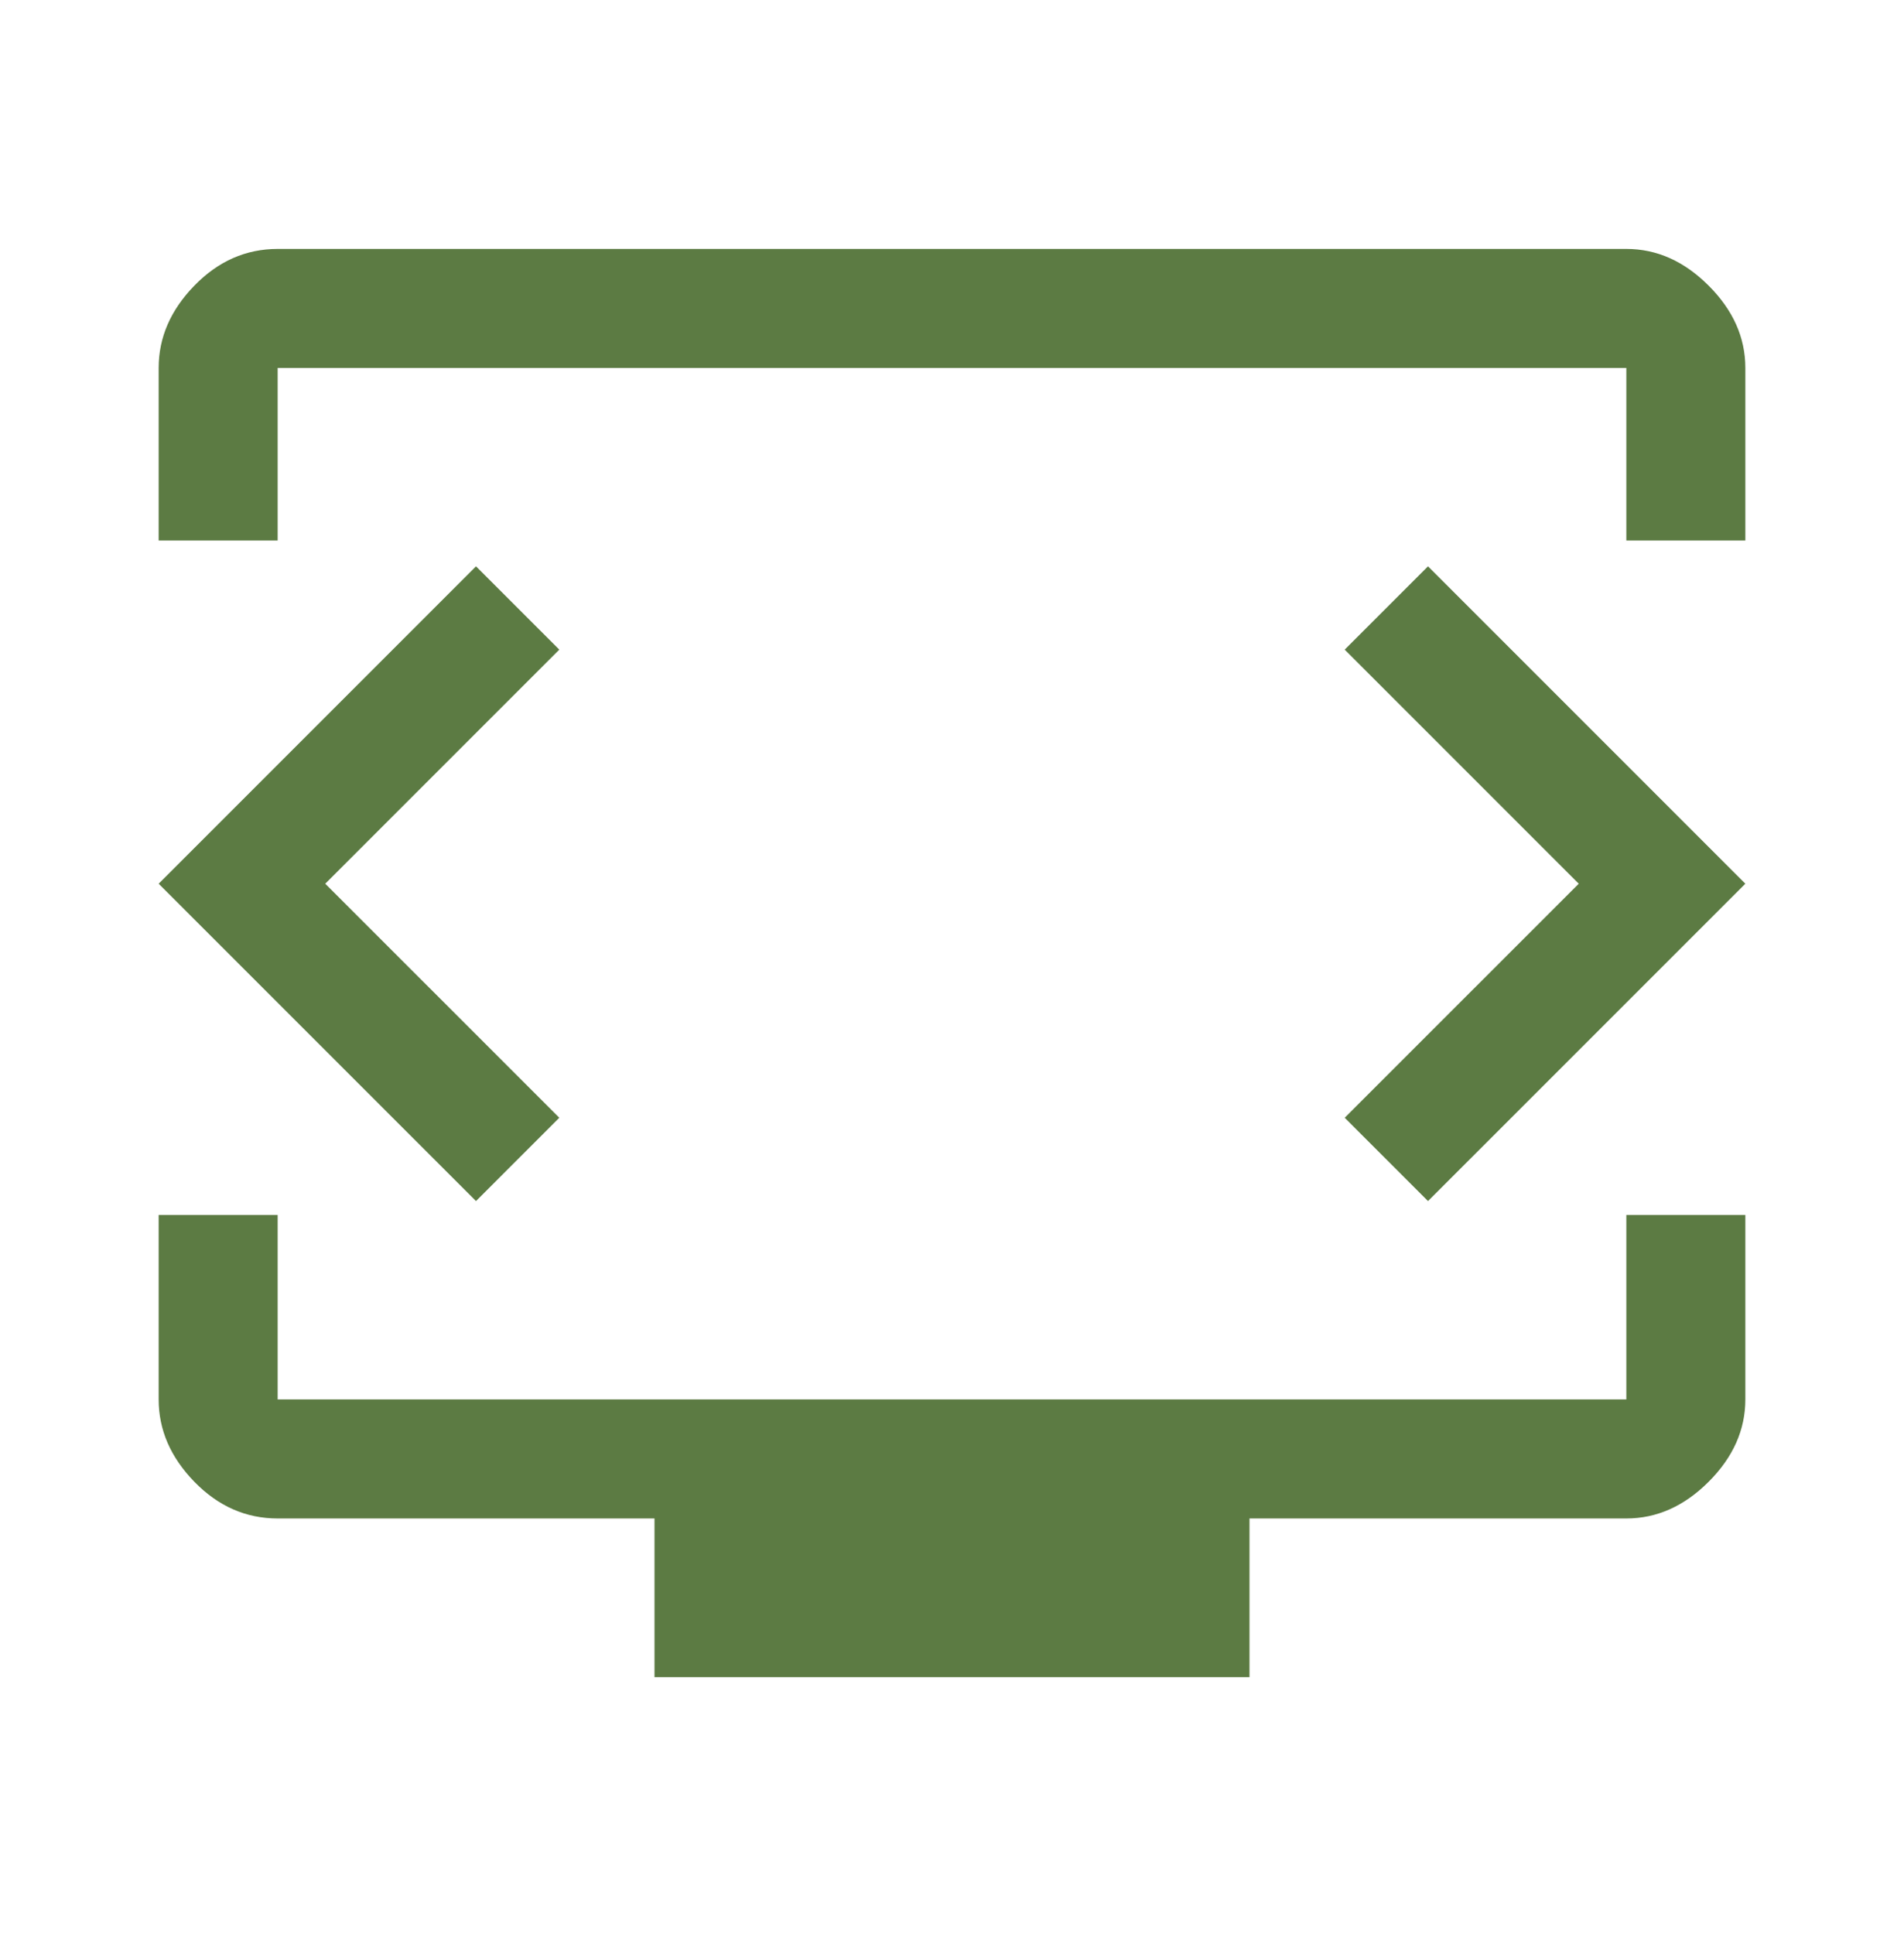 <svg width="64" height="65" viewBox="0 0 64 65" fill="none" xmlns="http://www.w3.org/2000/svg">
<mask id="mask0_721_3870" style="mask-type:alpha" maskUnits="userSpaceOnUse" x="0" y="0" width="64" height="65">
<rect y="0.366" width="64" height="64" fill="#D9D9D9"/>
</mask>
<g mask="url(#mask0_721_3870)">
<path d="M5.333 18.166V12.366C5.333 11.344 5.733 10.422 6.533 9.6C7.333 8.777 8.267 8.366 9.333 8.366H54.667C55.689 8.366 56.611 8.777 57.433 9.6C58.256 10.422 58.667 11.344 58.667 12.366V18.166H54.667V12.366H9.333V18.166H5.333ZM22 56.366V51.033H9.333C8.267 51.033 7.333 50.622 6.533 49.8C5.733 48.977 5.333 48.055 5.333 47.033V40.833H9.333V47.033H54.667V40.833H58.667V47.033C58.667 48.055 58.256 48.977 57.433 49.8C56.611 50.622 55.689 51.033 54.667 51.033H42V56.366H22ZM10.933 29.7L18.8 21.833L16 19.033L5.333 29.7L16 40.366L18.8 37.566L10.933 29.7ZM53.067 29.7L45.2 37.566L48 40.366L58.667 29.7L48 19.033L45.2 21.833L53.067 29.7Z" fill="#5C7B43"/>
</g>
</svg>
